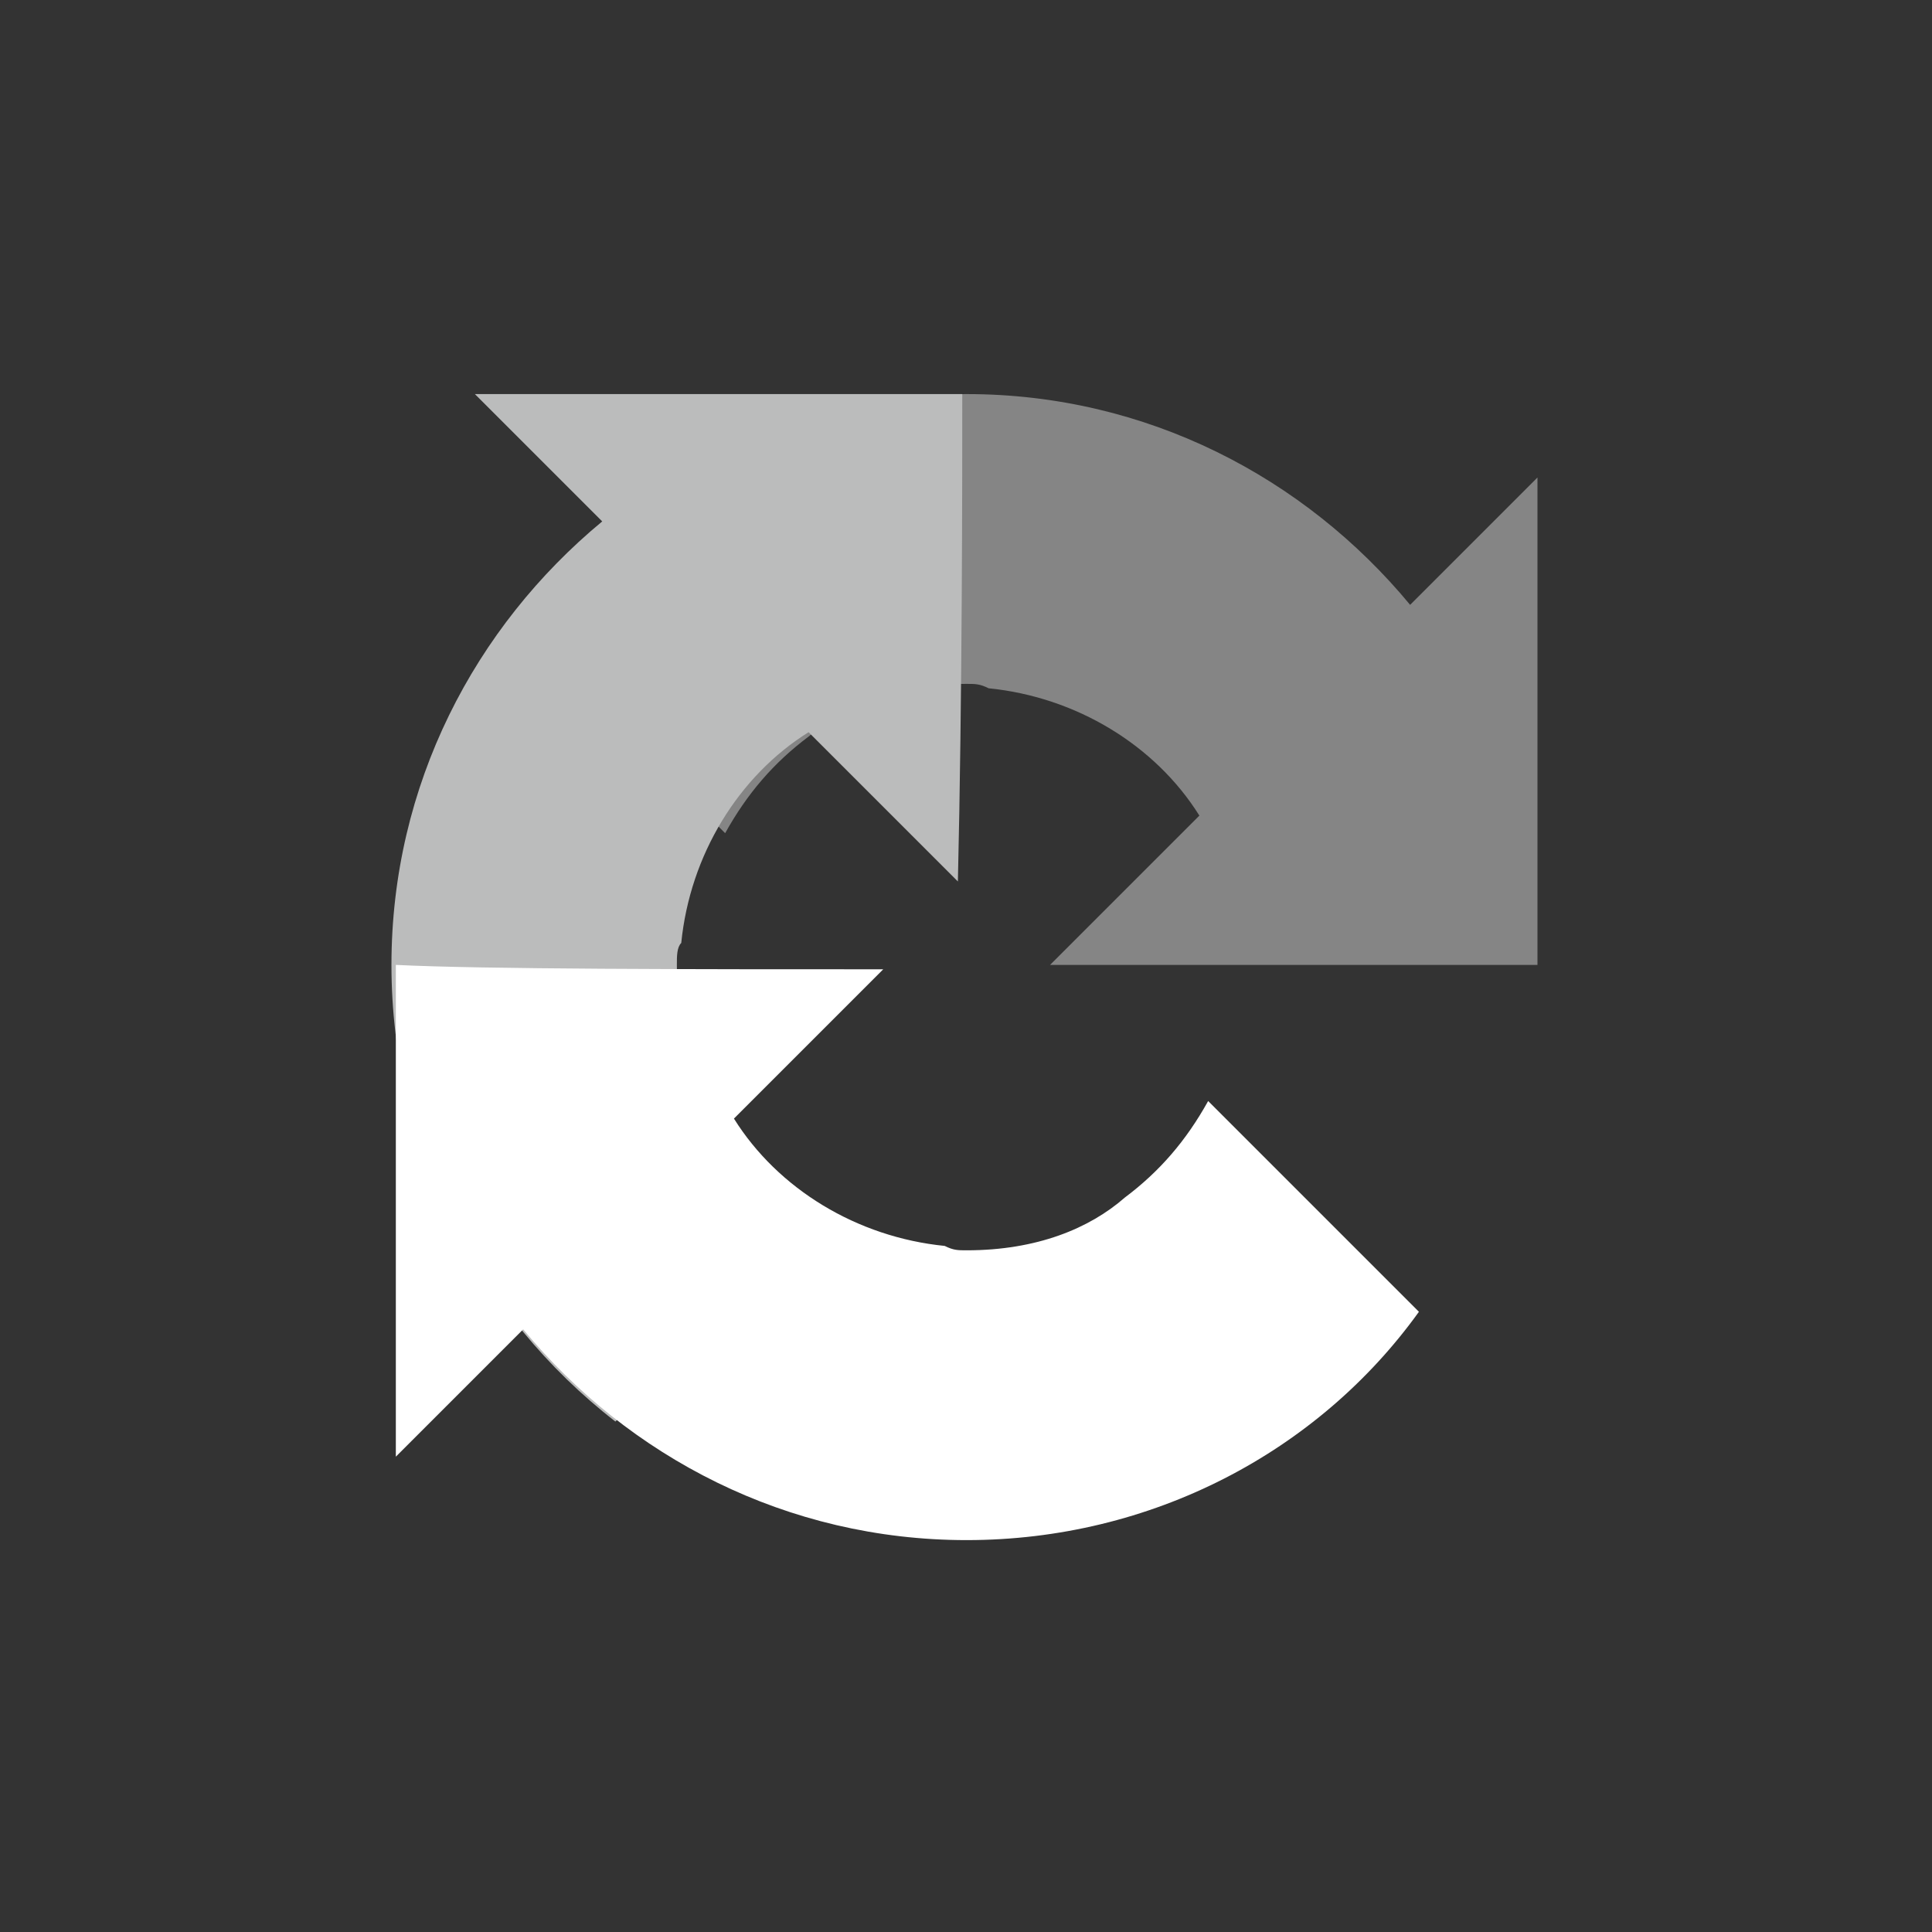 <?xml version="1.0" encoding="utf-8"?>
<!-- Generator: Adobe Illustrator 22.1.0, SVG Export Plug-In . SVG Version: 6.00 Build 0)  -->
<svg version="1.1" id="Isolation_Mode" xmlns="http://www.w3.org/2000/svg" xmlns:xlink="http://www.w3.org/1999/xlink" x="0px"
	 y="0px" width="44px" height="44px" viewBox="0 0 44 44" enable-background="new 0 0 44 44" xml:space="preserve">
<rect x="0" y="0" width="44" height="44" fill="#333333" stroke="none"/>
<g id="NoColourRemove" transform="translate(34.415,-6.925)">
	<path id="path3645" fill="#858585" d="M0.6,28.9c0-0.2,0-0.4,0-0.6V17.8l-2.9,2.9
		c-2.4-2.9-6-4.8-10.1-4.8c-4.2,0-8,2-10.3,5.2l4.8,4.8c0.5-0.9,1.1-1.6,1.9-2.2c0.8-0.7,2-1.2,3.6-1.2c0.2,0,0.3,0,0.5,0.1
		c2,0.2,3.8,1.3,4.8,2.9l-3.4,3.4C-6.2,28.9-1.4,28.9,0.6,28.9"/>
	<path id="path3647" fill="#BBBCBC" d="M-12.5,15.9c-0.2,0-0.4,0-0.6,0h-10.5l2.9,2.9
		c-2.9,2.4-4.8,6-4.8,10.1c0,4.2,2,8,5.1,10.4l4.8-4.8c-0.9-0.5-1.6-1.1-2.2-1.9c-0.6-0.8-1.2-2-1.2-3.7c0-0.2,0-0.4,0.1-0.5
		c0.2-2,1.3-3.8,2.9-4.8l3.4,3.4C-12.5,22.8-12.5,17.9-12.5,15.9"/>
	<path id="path3649" fill="#FFFFFF" d="M-25.4,28.9c0,0.2,0,0.4,0,0.6v10.6l2.9-2.9
		c2.4,2.9,6,4.8,10.1,4.8c4.2,0,8-2,10.3-5.2l-4.8-4.8c-0.5,0.9-1.1,1.6-1.9,2.2c-0.8,0.7-2,1.2-3.6,1.2c-0.2,0-0.3,0-0.5-0.1
		c-2-0.2-3.8-1.3-4.8-2.9l3.4-3.4C-18.6,29-23.4,29-25.4,28.9"/>
</g>
</svg>

